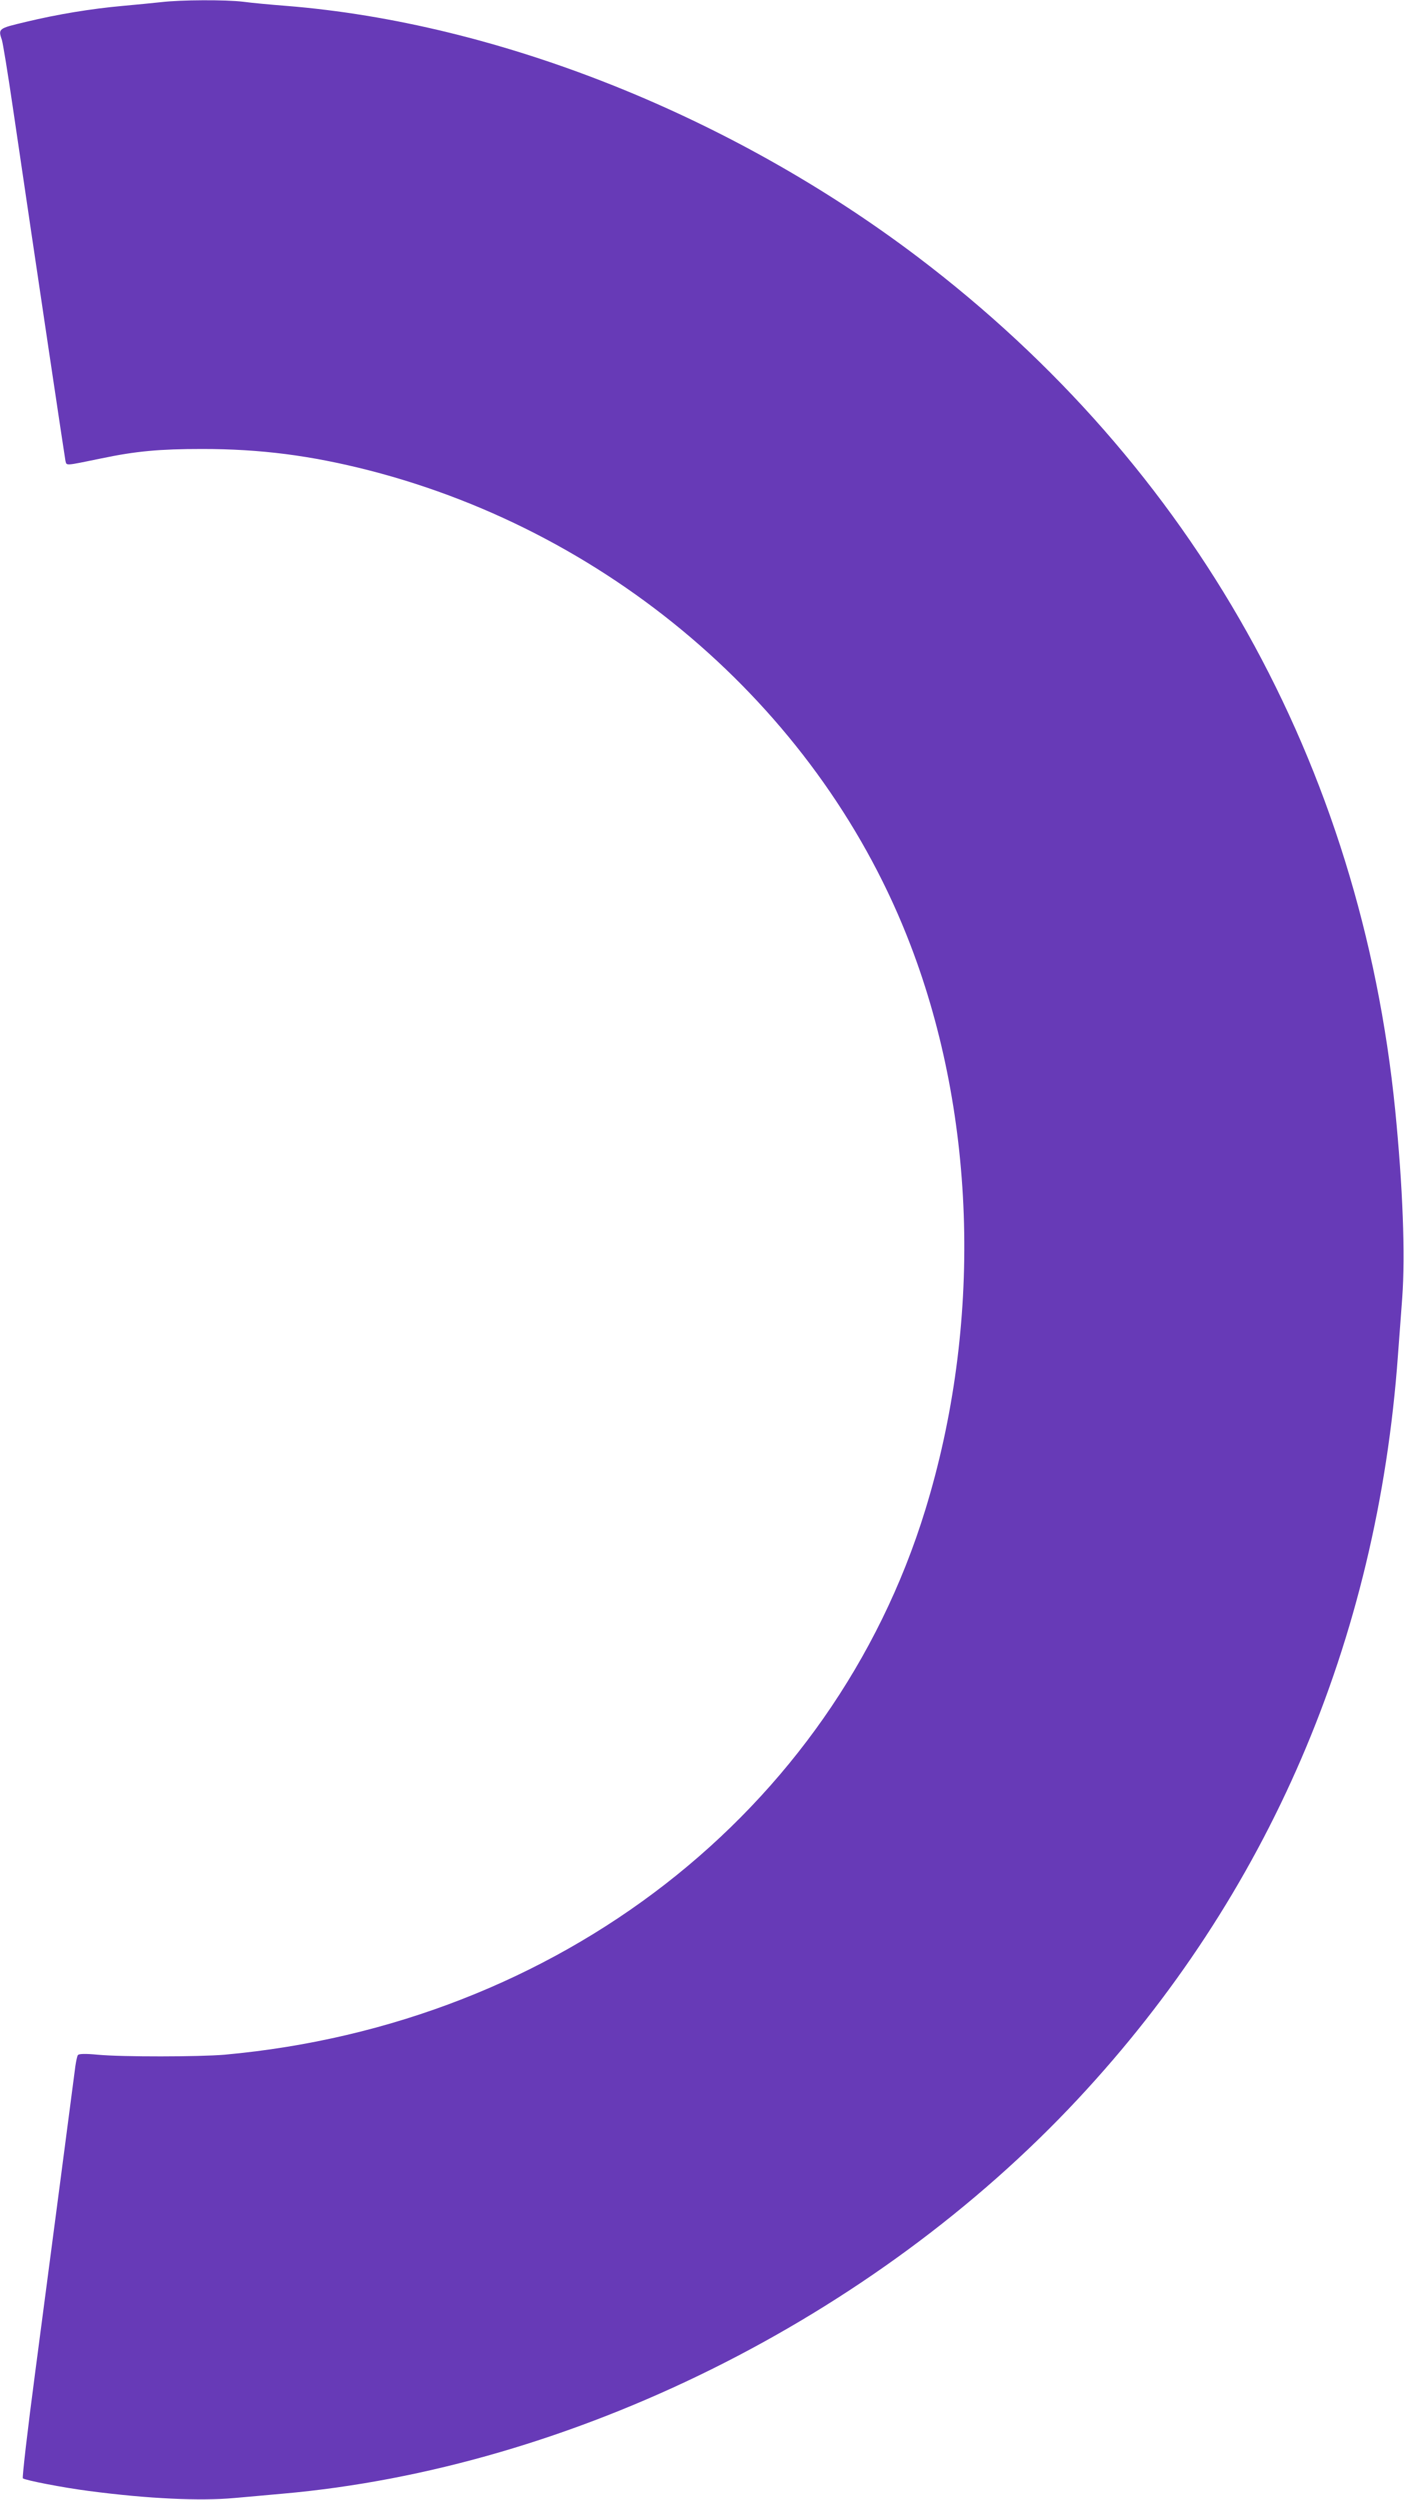 <?xml version="1.0" standalone="no"?>
<!DOCTYPE svg PUBLIC "-//W3C//DTD SVG 20010904//EN"
 "http://www.w3.org/TR/2001/REC-SVG-20010904/DTD/svg10.dtd">
<svg version="1.0" xmlns="http://www.w3.org/2000/svg"
 width="719pt" height="1280pt" viewBox="0 0 719 1280"
 preserveAspectRatio="xMidYMid meet">
<g transform="translate(0,1280) scale(0.1,-0.1)"
fill="#673ab7" stroke="none">
<path d="M825 12789 c-38 -4 -126 -13 -195 -19 -165 -15 -335 -43 -497 -82
-143 -34 -143 -34 -123 -94 5 -16 30 -168 55 -339 132 -898 266 -1793 270
-1814 7 -27 -6 -27 185 12 177 37 297 48 515 48 299 0 556 -33 857 -110 1266
-326 2320 -1250 2771 -2431 339 -885 366 -1948 75 -2893 -475 -1543 -1878
-2633 -3588 -2788 -130 -11 -522 -12 -650 0 -62 6 -97 5 -101 -2 -4 -5 -9 -30
-13 -56 -8 -64 -122 -931 -206 -1570 -39 -294 -67 -538 -63 -541 11 -10 207
-48 339 -65 305 -40 568 -52 744 -36 69 6 179 16 245 22 1481 130 3027 897
4076 2022 974 1044 1532 2341 1638 3807 6 74 15 207 22 295 16 221 3 565 -36
960 -177 1772 -1031 3297 -2445 4369 -956 724 -2149 1199 -3235 1286 -77 6
-176 15 -219 21 -92 11 -320 10 -421 -2z"/>
</g>
</svg>
